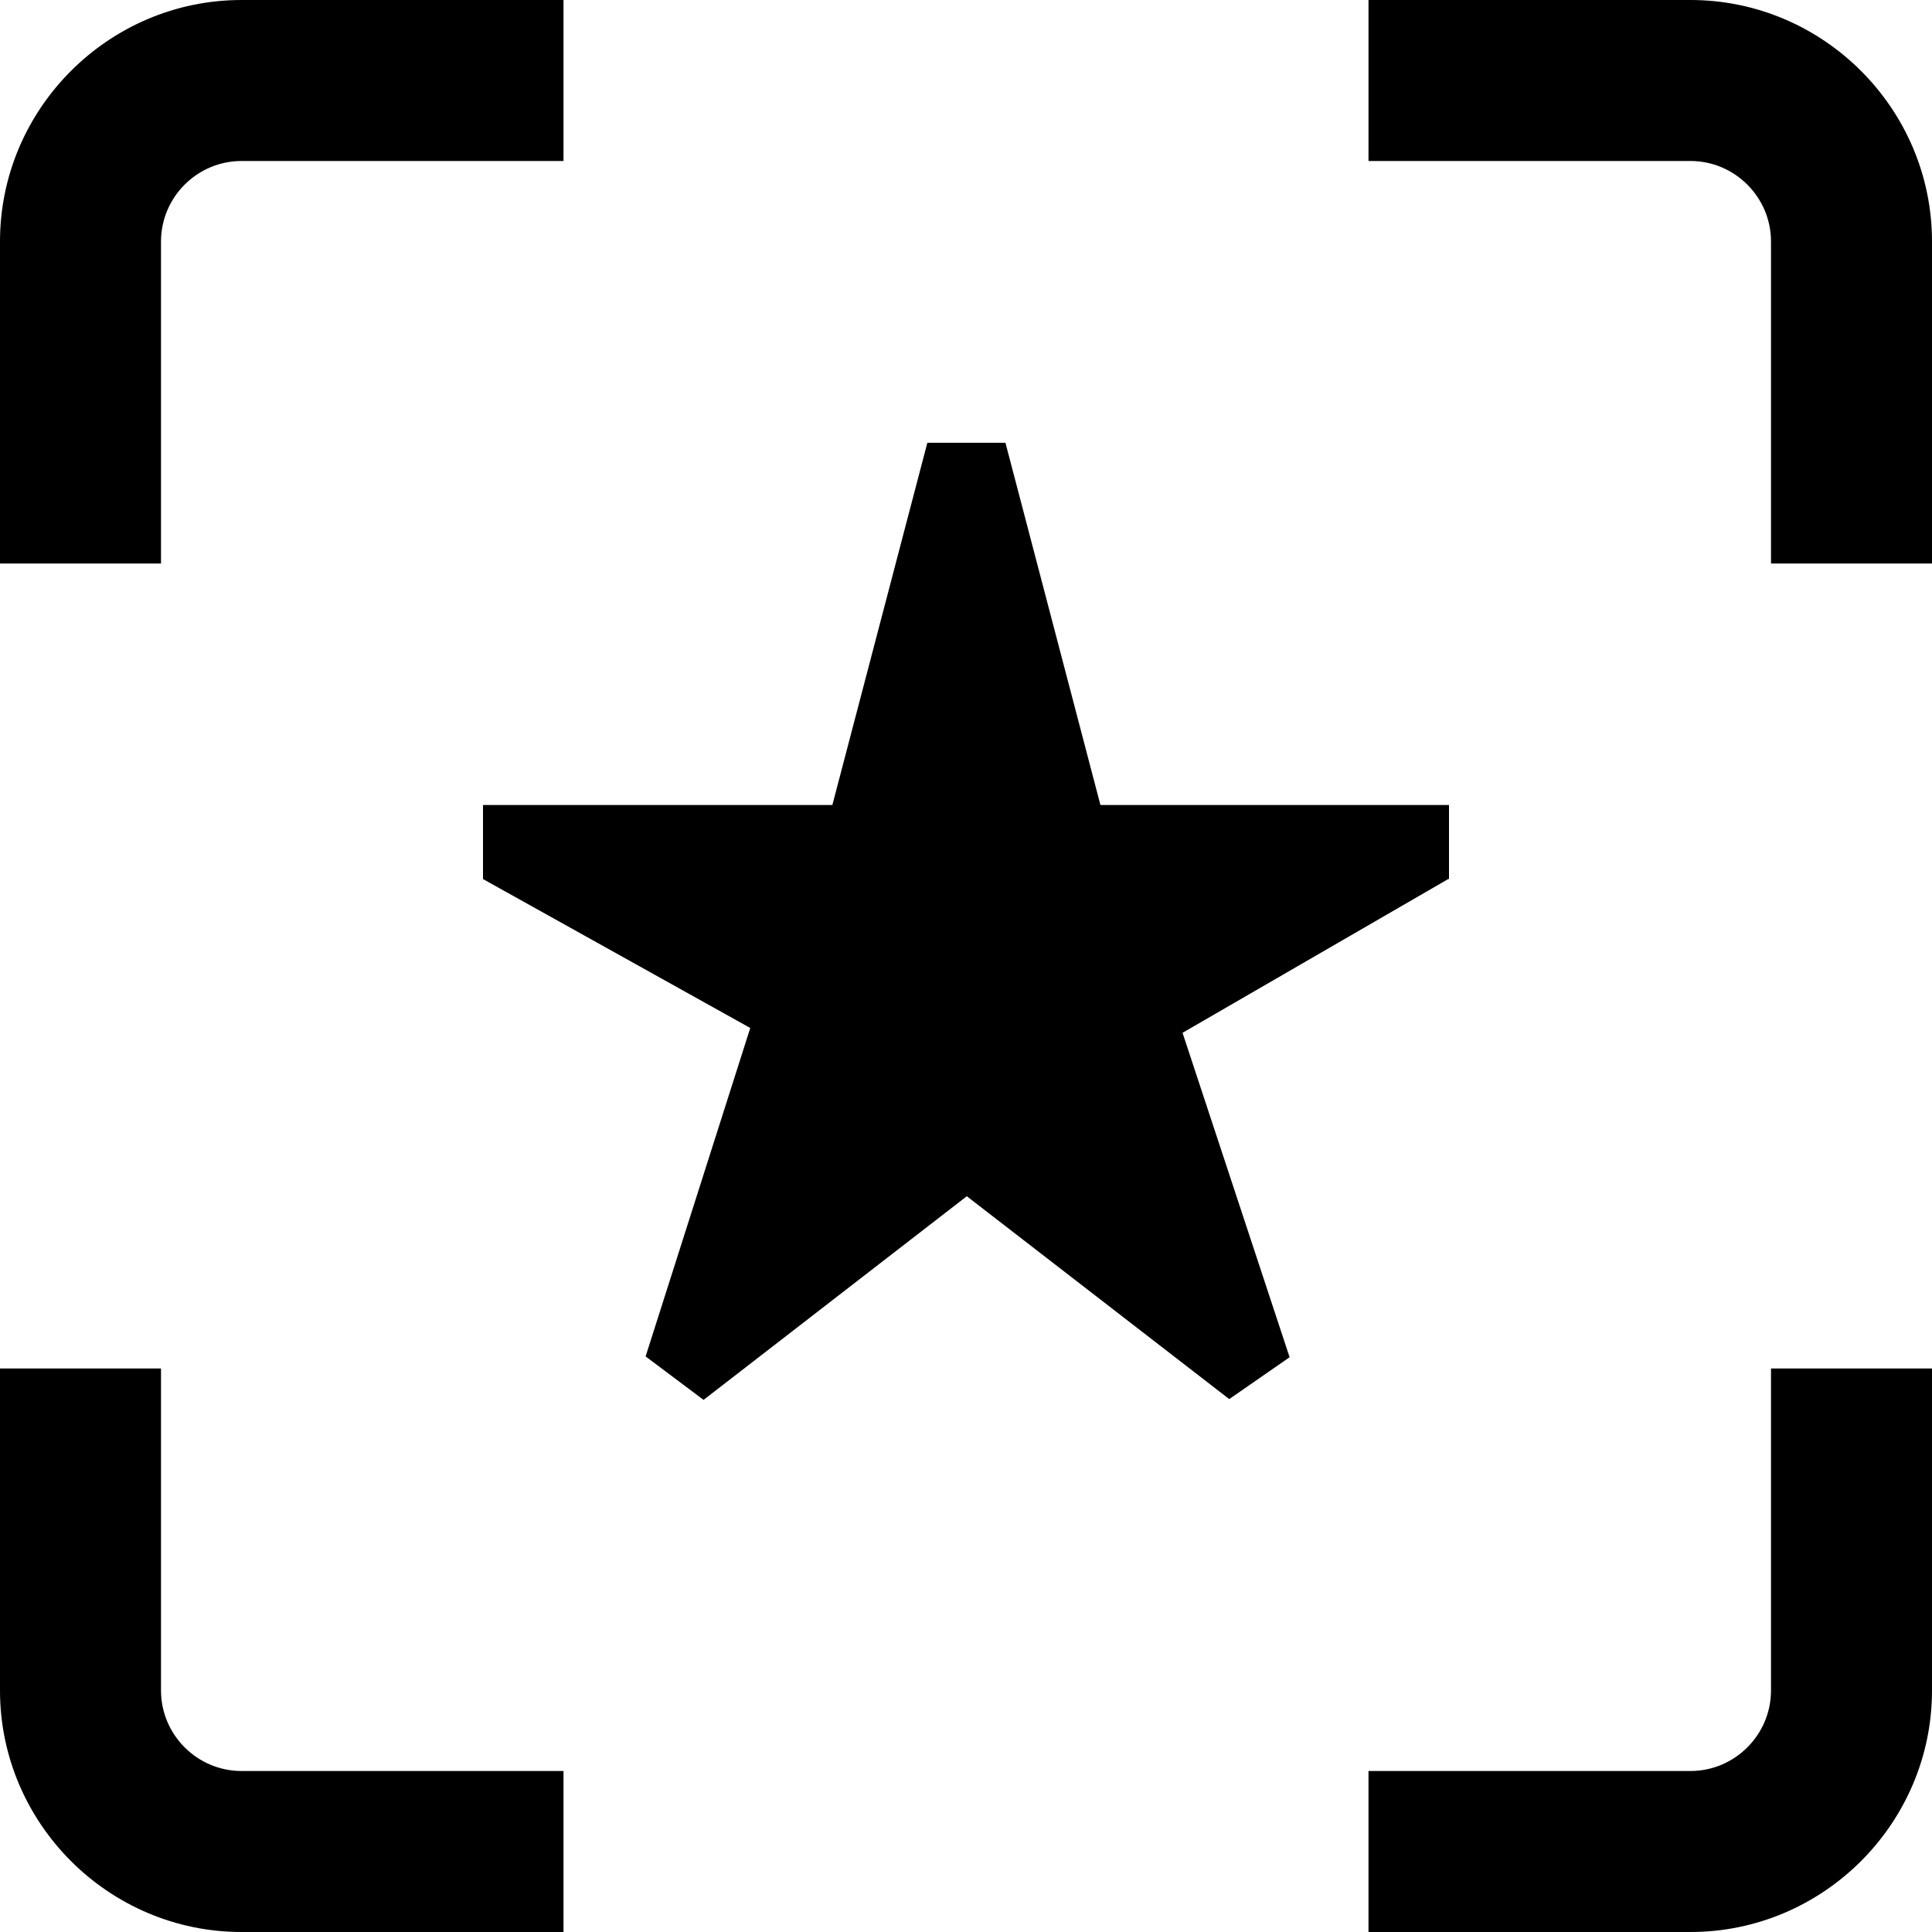 <svg xmlns="http://www.w3.org/2000/svg" version="1.1" xmlns:xlink="http://www.w3.org/1999/xlink" width="512" height="512" x="0" y="0" viewBox="0 0 24 24" style="enable-background:new 0 0 512 512" xml:space="preserve" class=""><g><path d="M2 7H0V3c0-1.65 1.35-3 3-3h4v2H3c-.55 0-1 .45-1 1v4Zm0 14v-4H0v4c0 1.65 1.35 3 3 3h4v-2H3c-.55 0-1-.45-1-1Zm20 0c0 .55-.45 1-1 1h-4v2h4c1.65 0 3-1.35 3-3v-4h-2v4ZM21 0h-4v2h4c.55 0 1 .45 1 1v4h2V3c0-1.65-1.35-3-3-3Zm-3 10.92V10h-4.33l-1.18-4.5h-.97L10.34 10H6v.92l3.32 1.85-1.3 4.08.72.54 3.27-2.53 3.26 2.52.75-.52-1.33-4.03 3.3-1.91Z" fill="#000000" opacity="1" data-original="#000000"></path></g></svg>